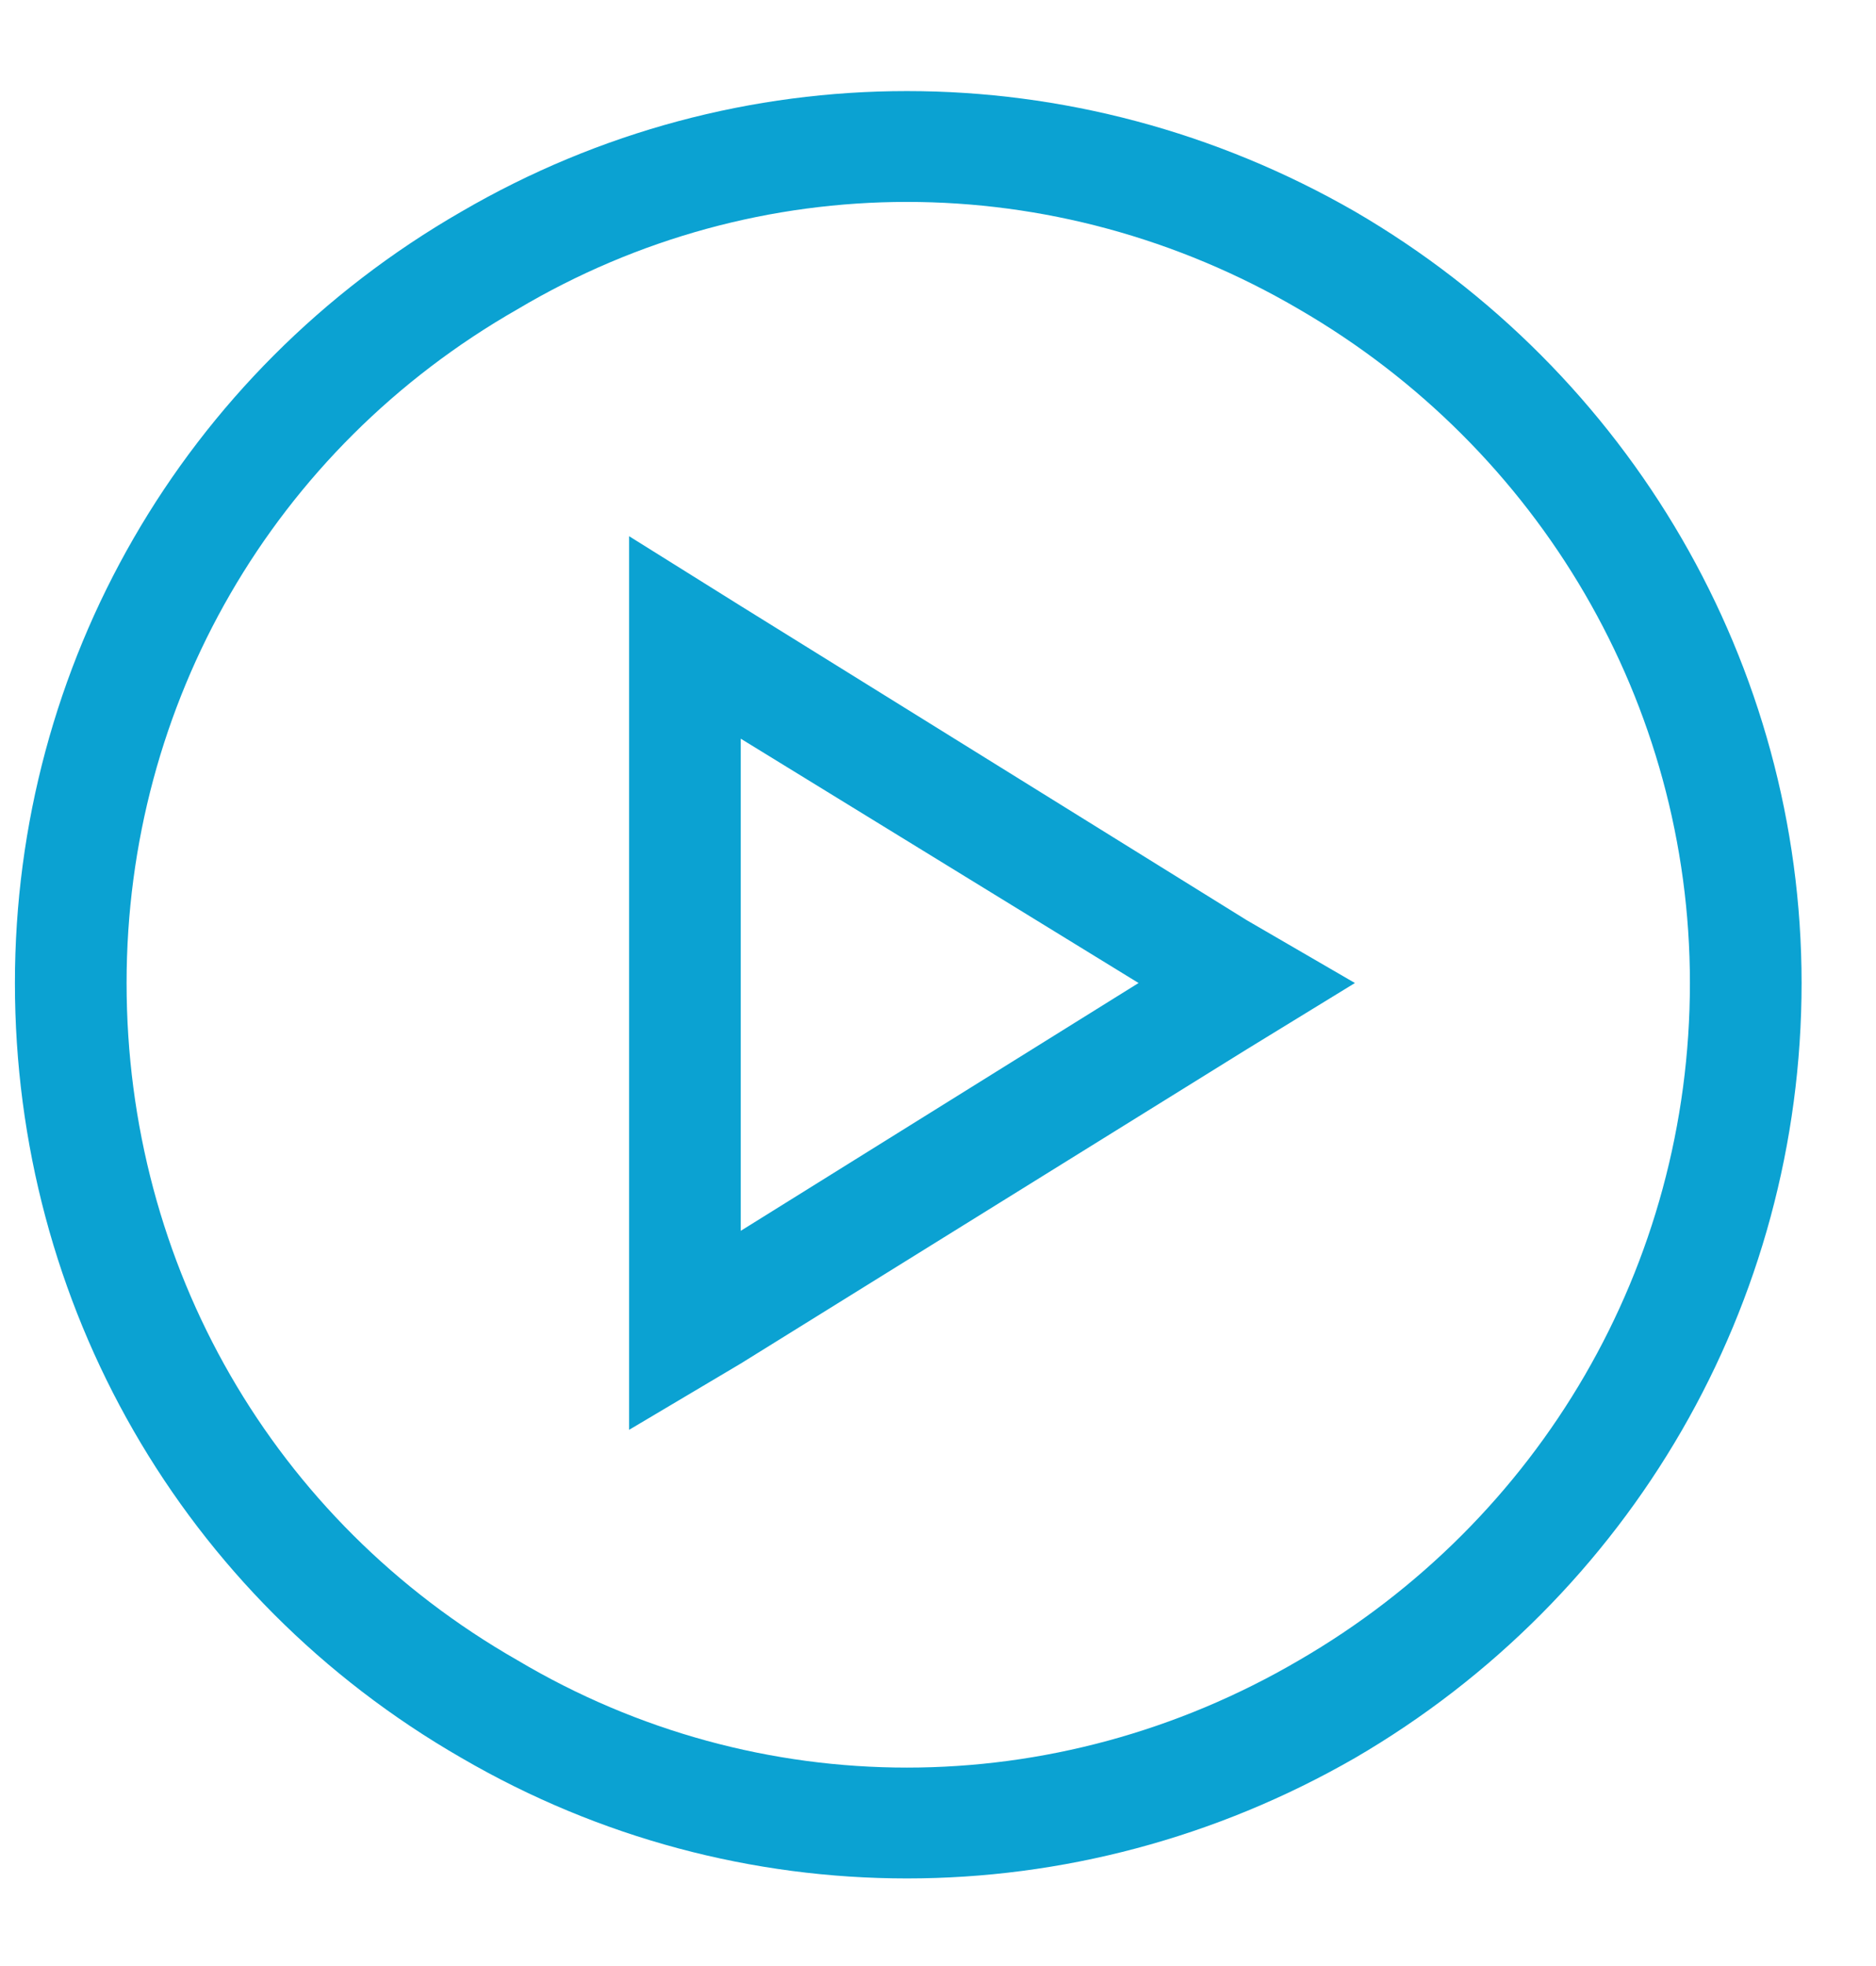 <svg width="21" height="22" viewBox="0 0 21 22" fill="none" xmlns="http://www.w3.org/2000/svg">
<path d="M18.917 11C18.917 7.875 17.237 5.023 14.542 3.461C11.807 1.859 8.487 1.859 5.792 3.461C3.057 5.023 1.417 7.875 1.417 11C1.417 14.164 3.057 17.016 5.792 18.578C8.487 20.18 11.807 20.18 14.542 18.578C17.237 17.016 18.917 14.164 18.917 11ZM0.167 11C0.167 7.445 2.042 4.164 5.167 2.367C8.253 0.57 12.042 0.57 15.167 2.367C18.253 4.164 20.167 7.445 20.167 11C20.167 14.594 18.253 17.875 15.167 19.672C12.042 21.469 8.253 21.469 5.167 19.672C2.042 17.875 0.167 14.594 0.167 11ZM8.292 15.258L7.042 16V14.555V7.484V6L8.292 6.781L13.956 10.297L15.167 11L13.956 11.742L8.292 15.258ZM12.745 11L8.292 8.266V13.773L12.745 11Z" fill="#0BA2D2"/>
</svg>
